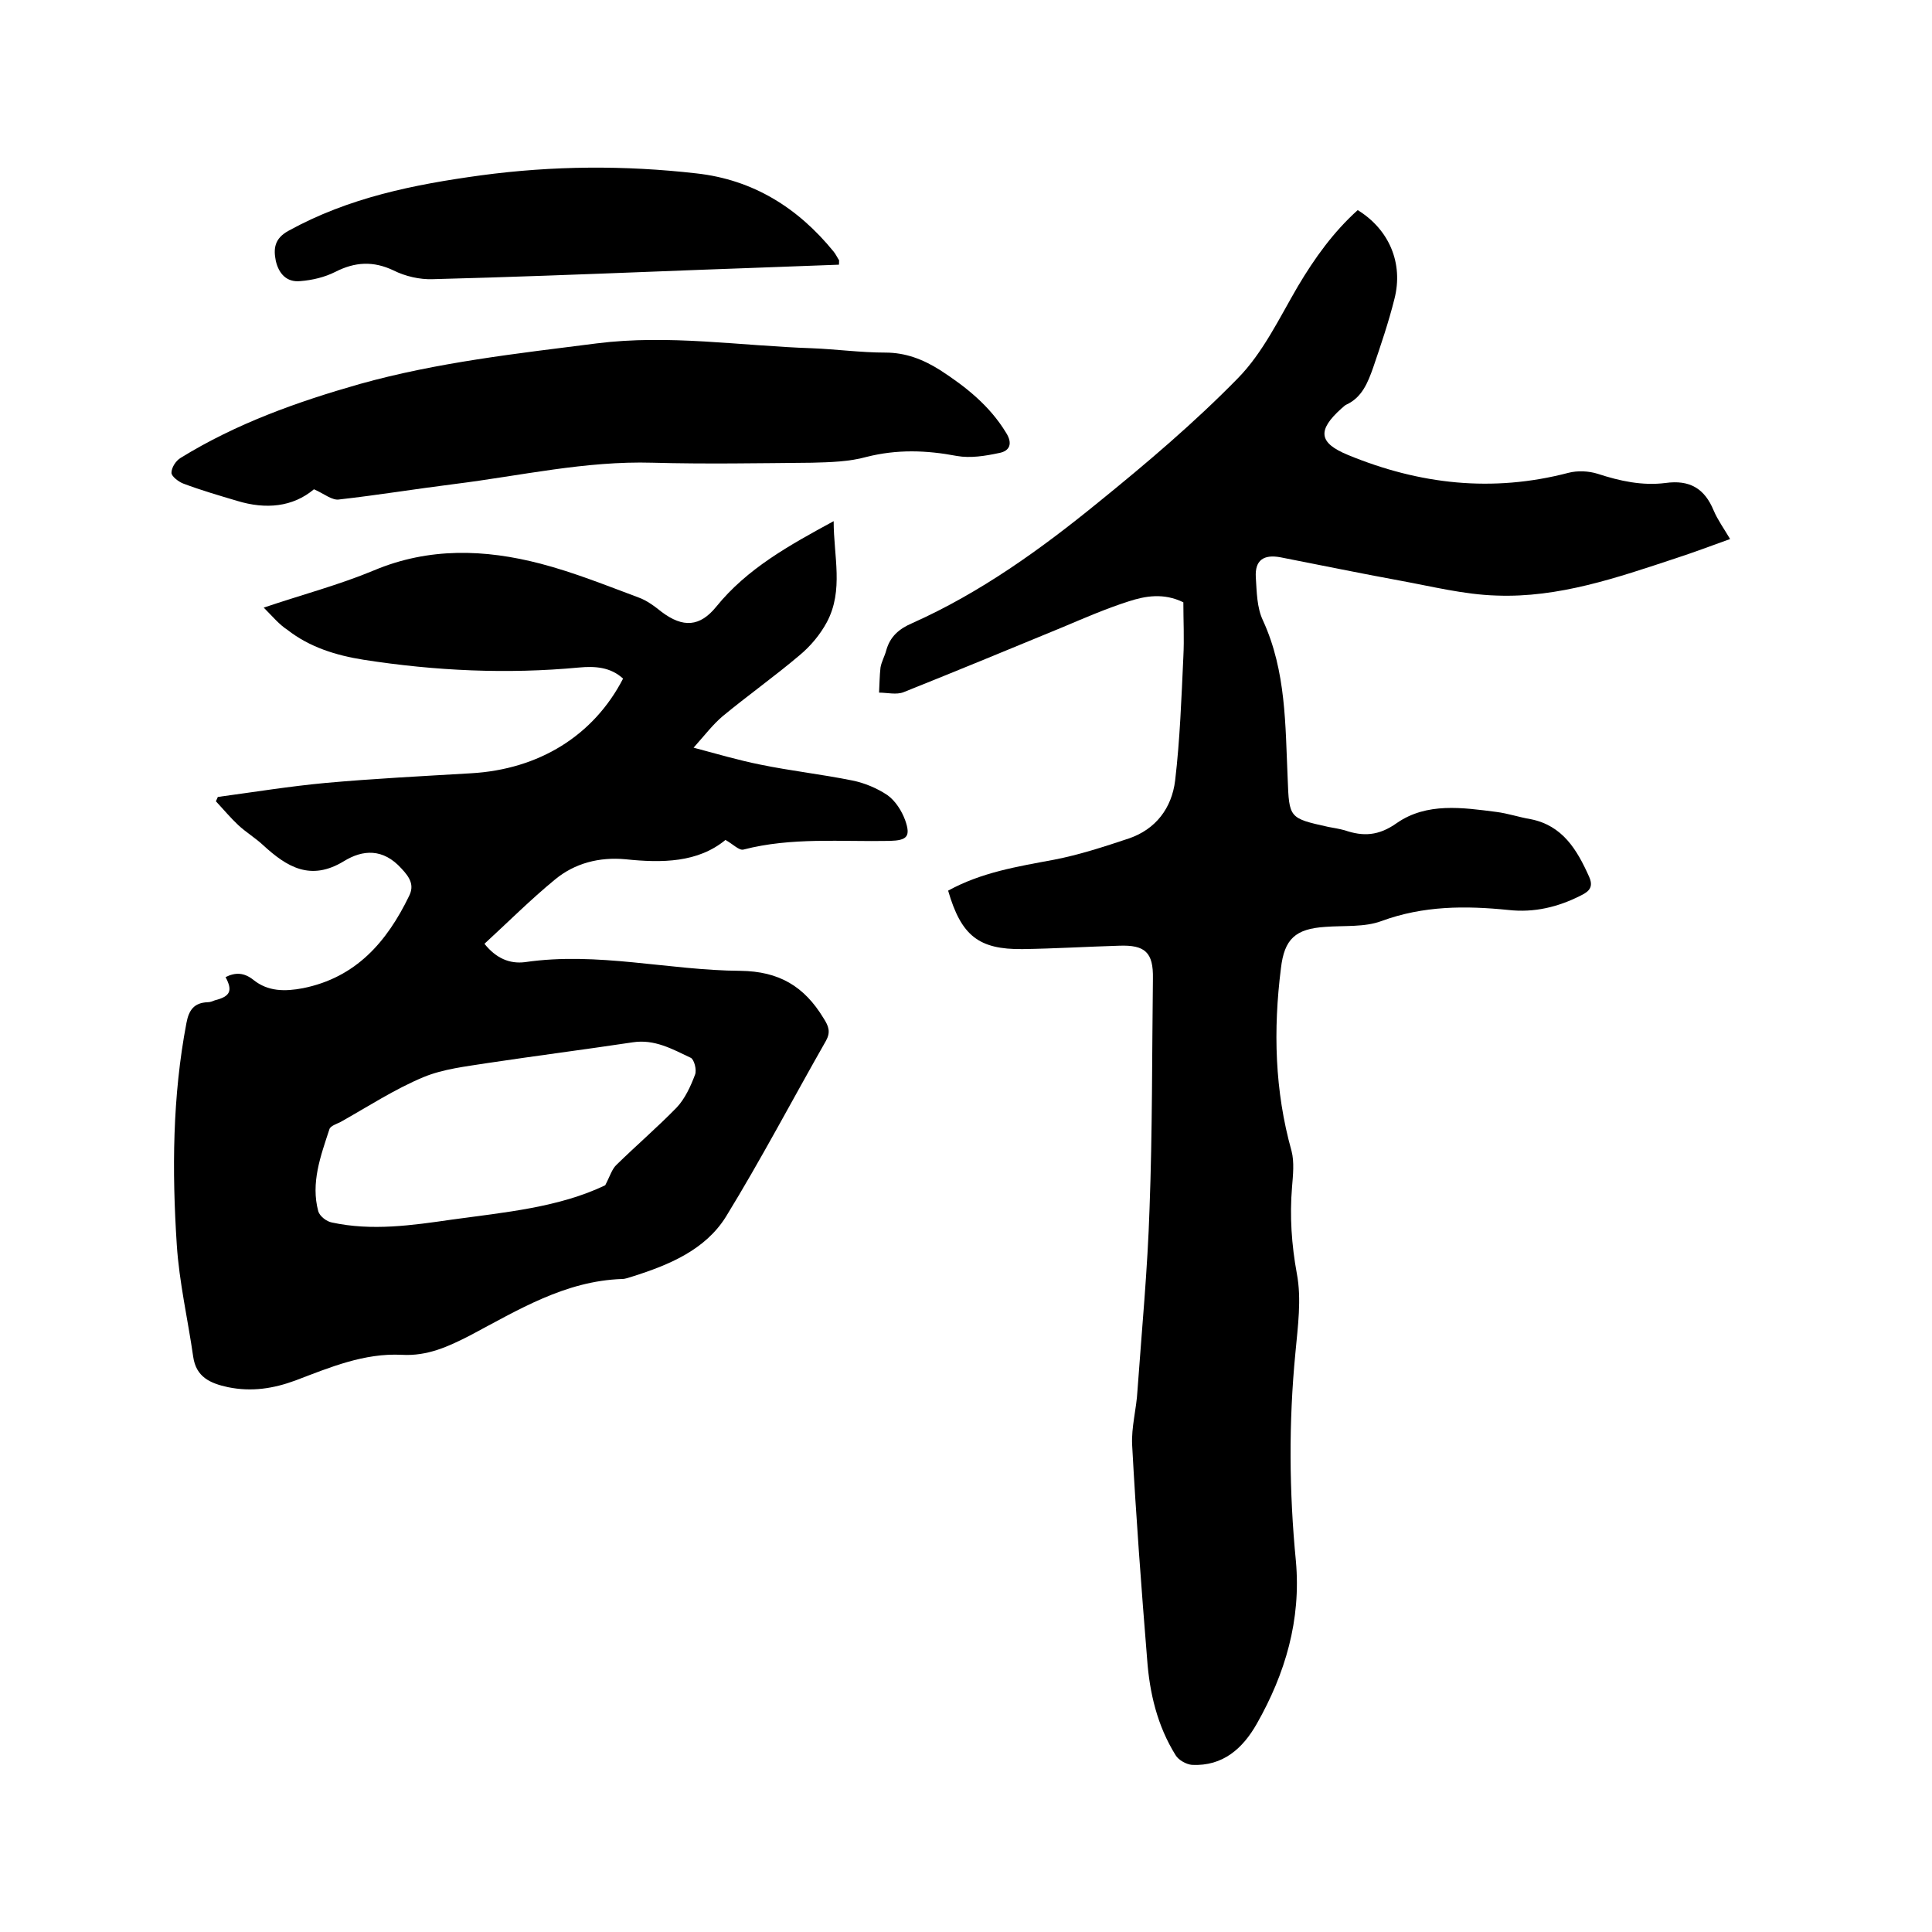 <svg enable-background="new 0 0 400 400" viewBox="0 0 400 400" xmlns="http://www.w3.org/2000/svg"><path d="m196.3 184.4c6.9-3.8 14.4-5 21.9-6.4 5.2-1 10.4-2.7 15.5-4.4 5.6-1.9 8.9-6.3 9.6-12 1-8.5 1.3-17 1.7-25.6.2-3.8 0-7.6 0-11.3-4.1-2-7.9-1.3-11.3-.2-4.7 1.5-9.3 3.5-13.8 5.4-10.9 4.5-21.8 9-32.8 13.4-1.5.6-3.4.1-5.1.1.1-1.7.1-3.5.3-5.2.2-1.2.9-2.4 1.2-3.6.8-2.8 2.6-4.4 5.4-5.6 14.1-6.3 26.6-15.3 38.5-25 10-8.1 19.9-16.5 28.9-25.7 5.2-5.3 8.6-12.5 12.4-19 3.5-5.9 7.4-11.3 12.4-15.8 6.5 4 9.5 11 7.6 18.4-1.2 4.8-2.8 9.5-4.4 14.2-1.1 3.1-2.3 6.2-5.6 7.7-.4.2-.6.5-1 .8-5 4.5-4.7 7.1 1.4 9.6 14.8 6.1 29.9 7.8 45.6 3.7 1.9-.5 4.2-.4 6.1.2 4.6 1.5 9.2 2.5 14 1.9 5-.7 8.1 1.1 10 5.7.8 1.9 2.1 3.7 3.4 5.9-3.9 1.4-7.6 2.8-11.3 4-12.1 4-24.2 8.2-37.1 7.7-6.7-.2-13.4-1.9-20-3.1-8.2-1.5-16.4-3.2-24.6-4.8-3.6-.7-5.4.6-5.2 4.1.2 3 .2 6.3 1.5 9 4.8 10.5 4.6 21.6 5.1 32.7.3 8.2.3 8.2 8.4 10 1.1.2 2.3.4 3.4.7 3.8 1.3 7 1.2 10.8-1.5 6.2-4.3 13.6-3.2 20.6-2.3 2.4.3 4.7 1.1 7.1 1.5 6.6 1.3 9.6 6.3 12.1 11.9.9 2 .2 3-1.7 3.9-4.7 2.4-9.7 3.6-15 3-8.9-.9-17.6-.9-26.3 2.3-3.5 1.3-7.7.9-11.6 1.2-6.2.4-8.5 2.5-9.2 8.6-1.6 12.7-1.3 25.3 2.2 37.8.6 2.3.3 5 .1 7.5-.5 6-.1 11.9 1 17.9 1 5.3.2 10.9-.3 16.4-1.4 14.4-1.3 28.7.1 43.1 1.1 12.2-2.2 23.3-8.1 33.7-2.9 5.1-7 8.8-13.4 8.5-1.2-.1-2.8-1-3.4-2-3.8-6.1-5.4-12.9-5.9-19.9-1.2-14.8-2.3-29.5-3.1-44.3-.2-3.7.9-7.5 1.1-11.3.9-12.6 2.1-25.1 2.5-37.7.6-15.9.5-31.8.7-47.6.1-5.4-1.6-7-7-6.8-6.7.2-13.3.6-20 .7-9.1.1-12.7-2.8-15.4-12.1z"/><path d="m54.6 125.8c8-2.7 15.6-4.7 22.8-7.7 11.4-4.8 23-4.4 34.5-1.4 6.9 1.8 13.6 4.5 20.3 7 1.7.6 3.3 1.8 4.8 3 4.4 3.3 7.9 3.1 11.3-1.1 6.4-7.9 15.1-12.7 24.3-17.7 0 7.3 2.1 14.3-1.4 20.9-1.4 2.6-3.4 5-5.7 6.9-5.2 4.4-10.7 8.3-15.9 12.6-2 1.7-3.6 3.8-6 6.5 4.9 1.3 9.3 2.6 13.8 3.5 6.3 1.3 12.7 2 19.1 3.3 2.5.5 5.1 1.6 7.2 3 1.7 1.2 3 3.3 3.7 5.2 1.2 3.4.4 4.2-3.2 4.3-10.1.2-20.3-.8-30.3 1.8-.9.2-2.1-1.1-3.7-2-5.7 4.7-13.1 4.8-20.7 4-5.4-.5-10.5.8-14.6 4.2-5 4.1-9.7 8.8-14.6 13.3 2.4 3 5.2 4.2 8.4 3.8 15-2.2 29.7 1.7 44.6 1.8 8 .1 13.2 3.2 17.2 9.8 1.1 1.7 1.5 2.9.5 4.7-6.9 12.1-13.4 24.5-20.7 36.4-4.3 6.9-11.8 10-19.4 12.4-.7.2-1.4.5-2.1.5-11.8.4-21.5 6.4-31.5 11.7-4.5 2.3-8.8 4.3-14.1 4-7.8-.4-14.9 2.6-22 5.3-4.6 1.7-9.1 2.4-14 1.4-3.7-.8-6.6-2.1-7.2-6.3-1.1-7.7-2.9-15.4-3.4-23.2-1-15.3-.9-30.7 2-45.9.5-2.7 1.6-4.2 4.4-4.3.5 0 1-.2 1.5-.4 3.2-.8 3.7-2 2.2-4.8 2-1 3.8-1 5.8.6 3 2.4 6.5 2.4 10.2 1.7 11-2.2 17.4-9.6 22-19.1 1.1-2.2.2-3.8-1.6-5.7-3.8-4.2-8-3.9-11.9-1.5-6.9 4.2-11.8 1.2-16.7-3.3-1.6-1.5-3.6-2.7-5.2-4.2s-3.1-3.3-4.6-4.9c.1-.3.3-.6.4-.9 7.4-1 14.8-2.2 22.3-2.9 10-.9 20-1.4 30.1-2 14.1-.8 25.4-7.8 31.5-19.6-2.6-2.4-5.8-2.6-9.1-2.3-14.9 1.4-29.8.7-44.6-1.6-5.7-.9-11.2-2.6-15.8-6.2-1.7-1.1-3-2.7-4.9-4.6zm70.7 119.6c1-1.9 1.4-3.4 2.4-4.3 4.1-4 8.4-7.7 12.4-11.8 1.7-1.8 2.9-4.4 3.8-6.8.4-1-.2-3.2-.9-3.5-3.8-1.8-7.5-3.9-12-3.2-10 1.5-20.1 2.8-30.1 4.3-4.4.7-9.1 1.2-13.2 2.9-6 2.5-11.5 6.1-17.2 9.3-.8.4-2.1.8-2.3 1.5-1.8 5.5-3.9 11.1-2.3 17 .3 1 1.7 2.1 2.8 2.3 8.3 1.8 16.6.6 24.9-.6 10.9-1.5 22.1-2.5 31.7-7.1z"/><path d="m65 101.3c-4.4 3.7-10 4.2-15.9 2.4-3.7-1.1-7.5-2.2-11.2-3.6-1-.4-2.4-1.5-2.4-2.2 0-1.1.9-2.5 1.9-3.1 11.5-7.1 24.1-11.6 37.1-15.3 16.1-4.5 32.5-6.3 49-8.4 15-1.9 29.7.5 44.6 1 5.1.2 10.1.9 15.2.9 4.2 0 7.8 1.4 11.3 3.6 5.4 3.5 10.3 7.4 13.7 13 1.4 2.2.8 3.8-1.5 4.2-2.8.6-5.9 1.1-8.7.6-6.3-1.2-12.4-1.4-18.7.2-3.6 1-7.5 1.1-11.3 1.2-11 .1-22 .3-33 0-13.9-.4-27.3 2.7-40.9 4.4-8 1-15.9 2.3-23.9 3.2-1.5.3-3.2-1.2-5.3-2.1z"/><path d="m173.7 54.8c-12.6.5-25.1.9-37.5 1.4-15.5.6-31 1.2-46.6 1.6-2.7.1-5.7-.6-8.1-1.8-4.2-2-8-1.8-12.1.3-2.2 1.1-4.7 1.7-7.2 1.9-2.9.3-4.5-1.6-5.1-4.2-.5-2.5-.3-4.6 2.6-6.2 12.5-6.9 26-9.6 39.9-11.5 14.9-2 29.7-2.1 44.6-.4 11.7 1.3 21 7.1 28.4 16.2.4.5.7 1.1 1 1.6.2.1.1.4.1 1.1z"/></svg>